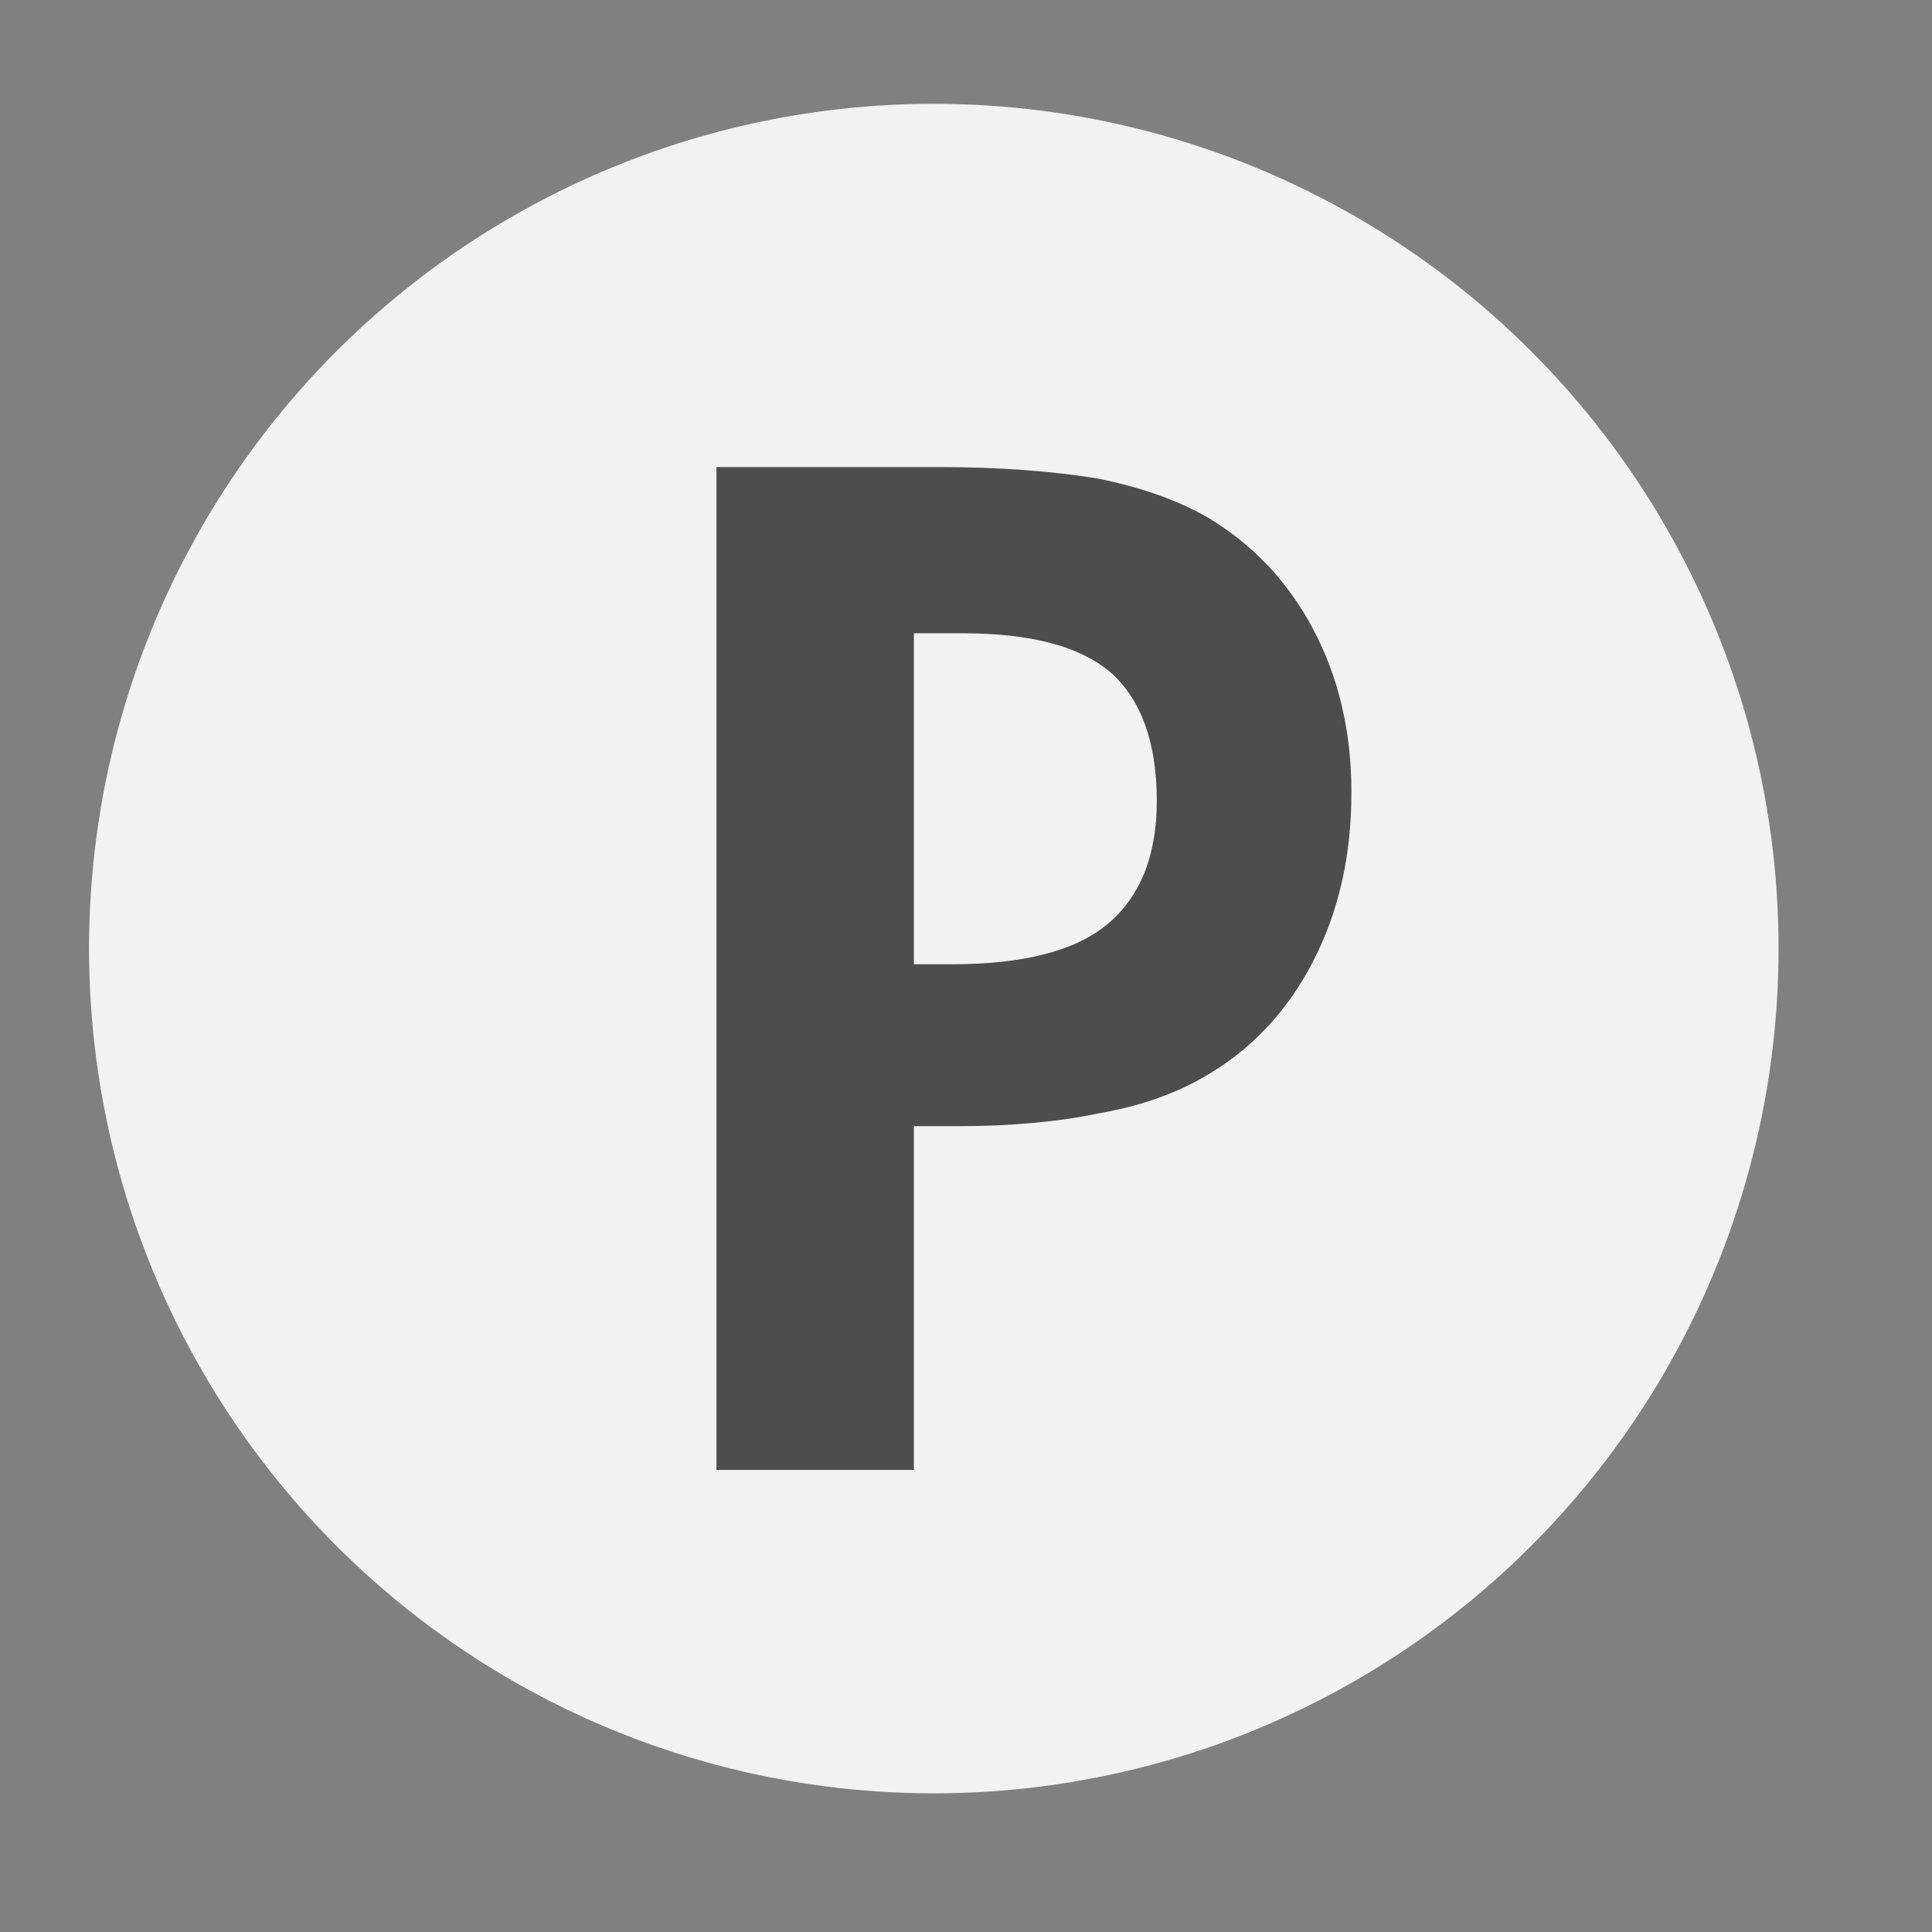 <?xml version="1.0" encoding="UTF-8" standalone="no"?>
<!DOCTYPE svg PUBLIC "-//W3C//DTD SVG 1.1//EN" "http://www.w3.org/Graphics/SVG/1.1/DTD/svg11.dtd">
<svg width="100%" height="100%" viewBox="0 0 48 48" version="1.1" xmlns="http://www.w3.org/2000/svg" xmlns:xlink="http://www.w3.org/1999/xlink" xml:space="preserve" xmlns:serif="http://www.serif.com/" style="fill-rule:evenodd;clip-rule:evenodd;stroke-linejoin:round;stroke-miterlimit:2;">
    <rect x="0" y="0" width="48" height="48" fill="#808080" stroke="none"/>
    <g transform="matrix(0.792,0,0,0.792,-1368.74,-733.981)">
        <circle cx="1757.5" cy="956.5" r="26.5" style="fill:rgb(242,242,242);"/>
    </g>
    <g transform="matrix(2.133,0,0,2.133,-7783.41,-1285.95)">
        <g id="Outdoor">
            <g id="Parking" transform="matrix(16.546,0,0,16.546,3656.28,620.005)">
                <path d="M0.514,-0.477C0.514,-0.432 0.505,-0.393 0.487,-0.358C0.469,-0.323 0.443,-0.295 0.409,-0.276C0.39,-0.265 0.365,-0.256 0.336,-0.251C0.307,-0.245 0.274,-0.242 0.237,-0.242L0.206,-0.242L0.206,-0L0.067,-0L0.067,-0.706L0.224,-0.706C0.267,-0.706 0.304,-0.703 0.335,-0.698C0.365,-0.692 0.391,-0.683 0.412,-0.671C0.444,-0.652 0.469,-0.626 0.487,-0.592C0.505,-0.558 0.514,-0.52 0.514,-0.477ZM0.377,-0.471C0.377,-0.512 0.366,-0.542 0.345,-0.561C0.323,-0.58 0.288,-0.589 0.24,-0.589L0.206,-0.589L0.206,-0.356L0.233,-0.356C0.282,-0.356 0.319,-0.365 0.342,-0.384C0.365,-0.403 0.377,-0.432 0.377,-0.471Z" style="fill:rgb(77,77,77);fill-rule:nonzero;"/>
            </g>
        </g>
    </g>
</svg>
